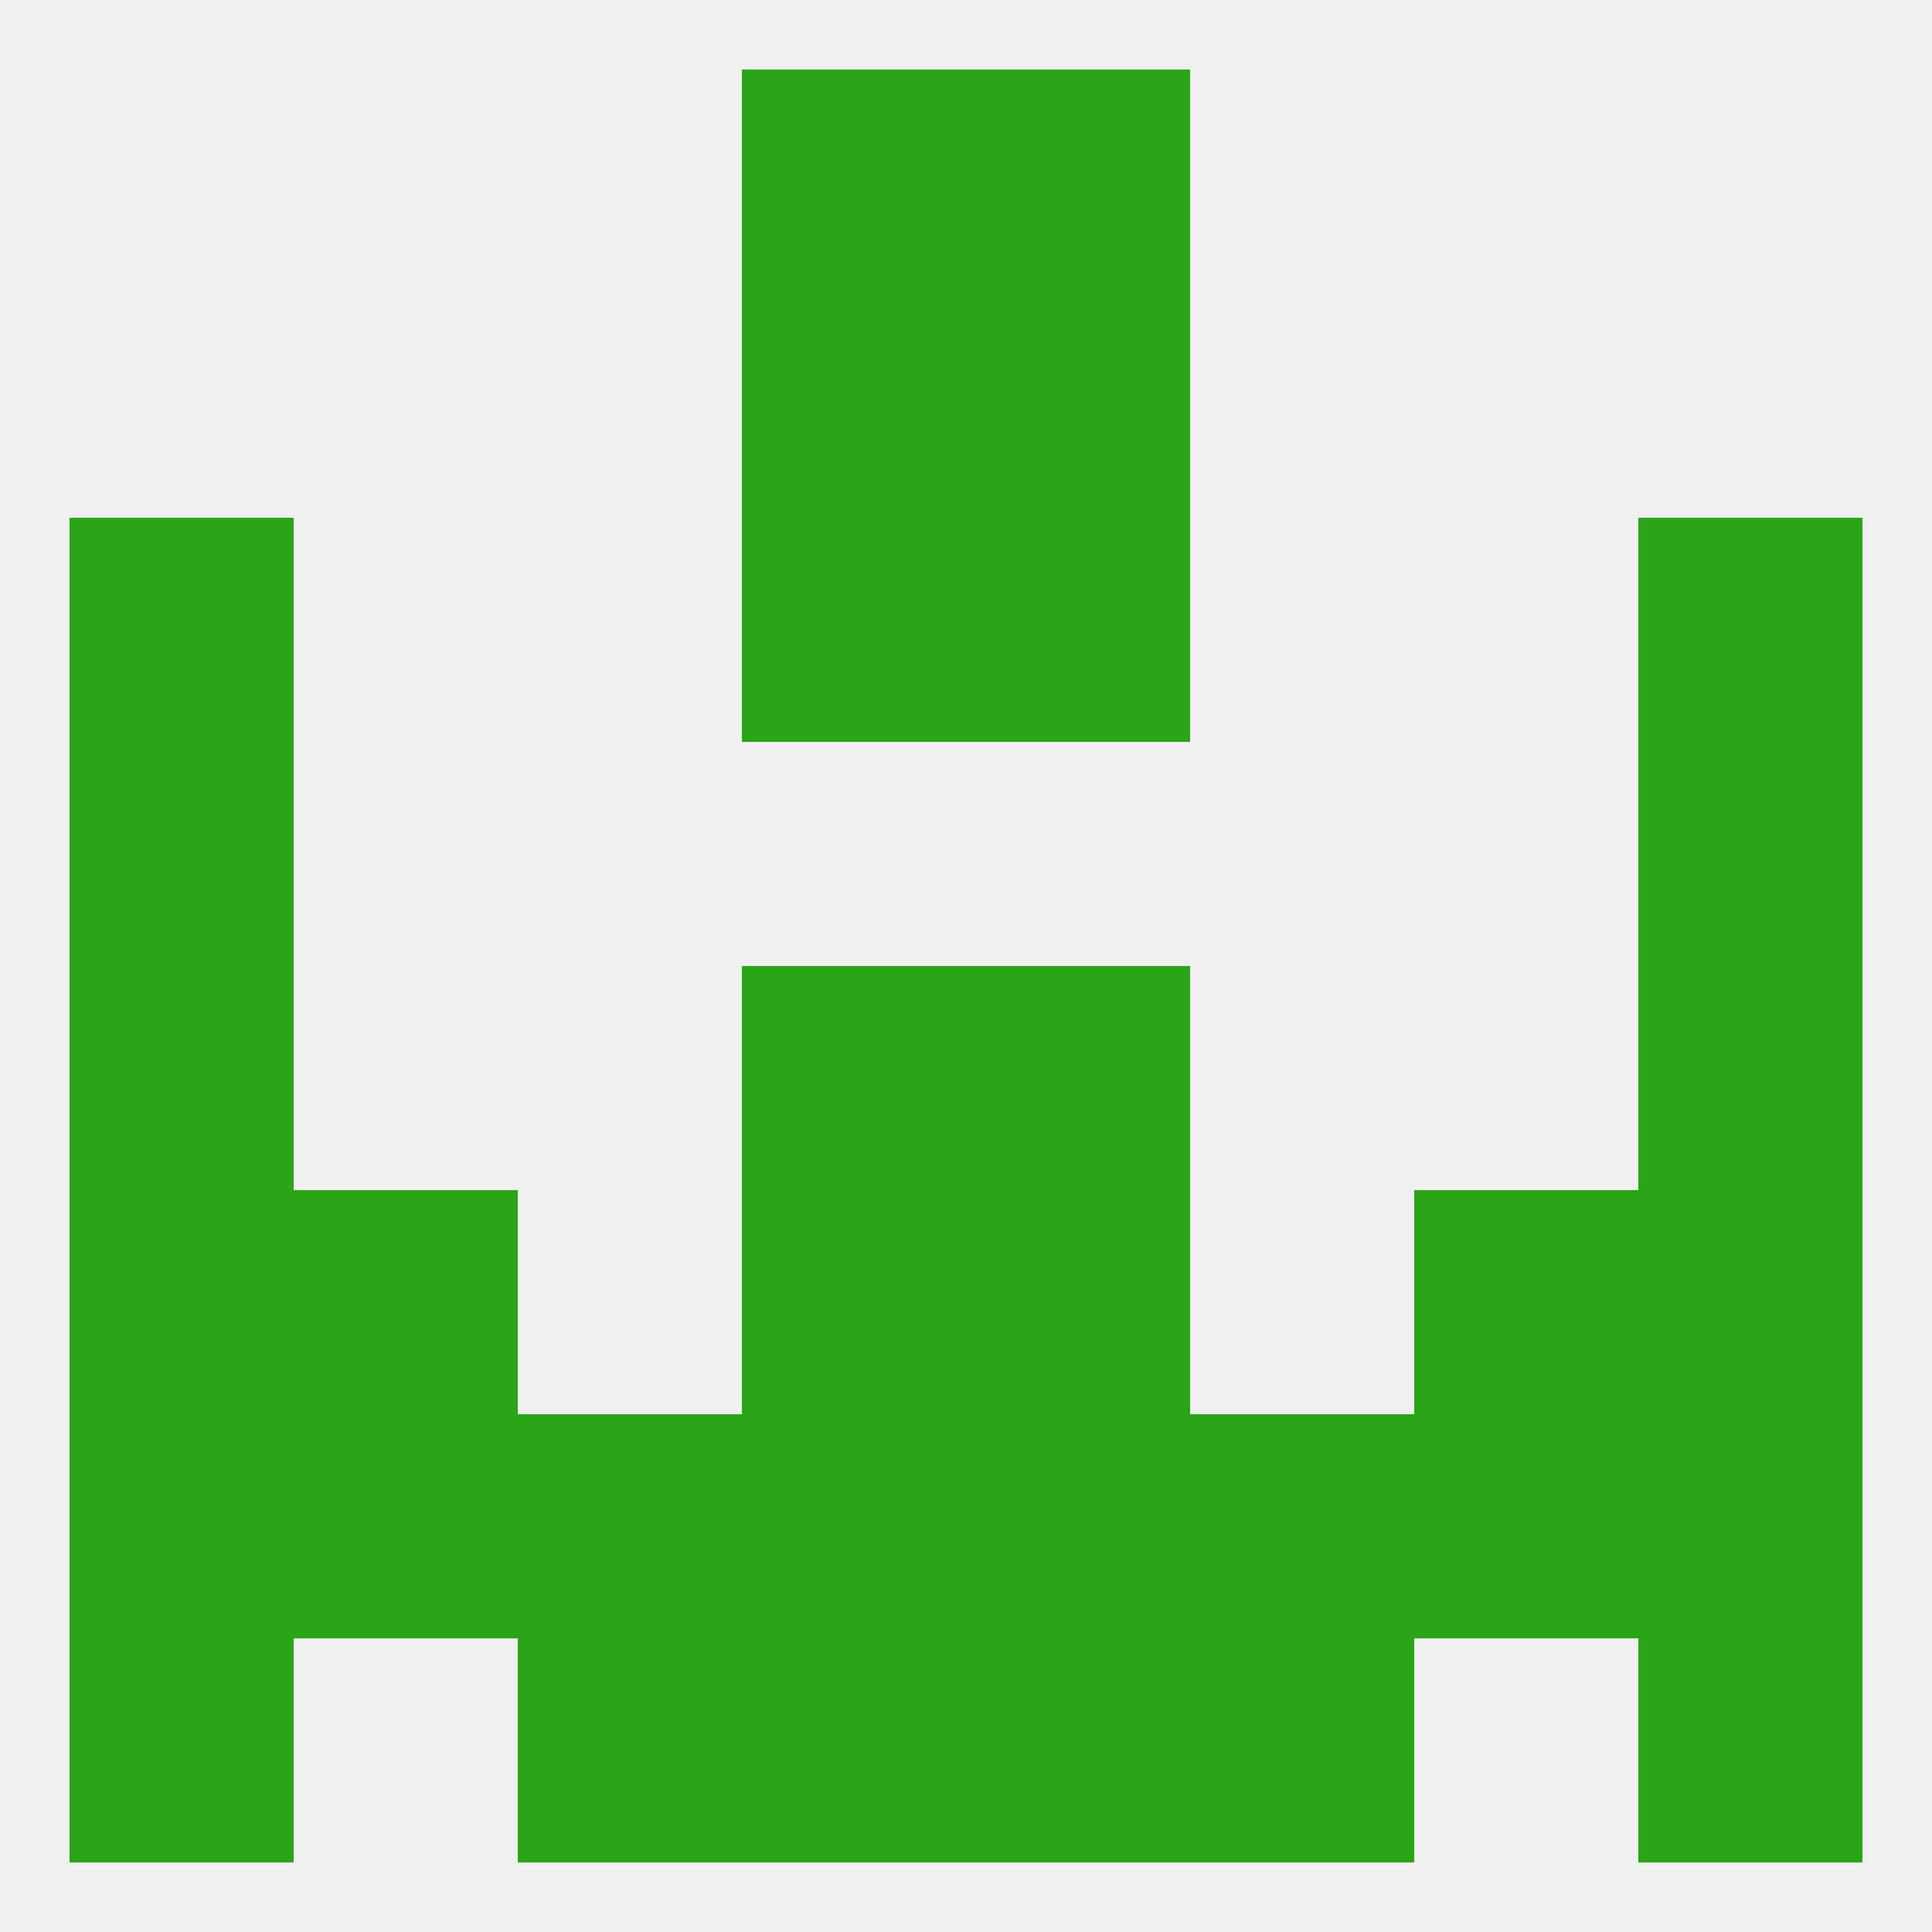 
<!--   <?xml version="1.0"?> -->
<svg version="1.1" baseprofile="full" xmlns="http://www.w3.org/2000/svg" xmlns:xlink="http://www.w3.org/1999/xlink" xmlns:ev="http://www.w3.org/2001/xml-events" width="250" height="250" viewBox="0 0 250 250" >
	<rect width="100%" height="100%" fill="rgba(240,240,240,255)"/>

	<rect x="96" y="125" width="29" height="29" fill="rgba(42,165,23,255)"/>
	<rect x="125" y="125" width="29" height="29" fill="rgba(42,165,23,255)"/>
	<rect x="9" y="125" width="29" height="29" fill="rgba(42,165,23,255)"/>
	<rect x="212" y="125" width="29" height="29" fill="rgba(42,165,23,255)"/>
	<rect x="9" y="96" width="29" height="29" fill="rgba(42,165,23,255)"/>
	<rect x="212" y="96" width="29" height="29" fill="rgba(42,165,23,255)"/>
	<rect x="9" y="67" width="29" height="29" fill="rgba(42,165,23,255)"/>
	<rect x="212" y="67" width="29" height="29" fill="rgba(42,165,23,255)"/>
	<rect x="96" y="67" width="29" height="29" fill="rgba(42,165,23,255)"/>
	<rect x="125" y="67" width="29" height="29" fill="rgba(42,165,23,255)"/>
	<rect x="96" y="38" width="29" height="29" fill="rgba(42,165,23,255)"/>
	<rect x="125" y="38" width="29" height="29" fill="rgba(42,165,23,255)"/>
	<rect x="125" y="9" width="29" height="29" fill="rgba(42,165,23,255)"/>
	<rect x="96" y="9" width="29" height="29" fill="rgba(42,165,23,255)"/>
	<rect x="125" y="212" width="29" height="29" fill="rgba(42,165,23,255)"/>
	<rect x="9" y="212" width="29" height="29" fill="rgba(42,165,23,255)"/>
	<rect x="212" y="212" width="29" height="29" fill="rgba(42,165,23,255)"/>
	<rect x="67" y="212" width="29" height="29" fill="rgba(42,165,23,255)"/>
	<rect x="154" y="212" width="29" height="29" fill="rgba(42,165,23,255)"/>
	<rect x="96" y="212" width="29" height="29" fill="rgba(42,165,23,255)"/>
	<rect x="38" y="183" width="29" height="29" fill="rgba(42,165,23,255)"/>
	<rect x="183" y="183" width="29" height="29" fill="rgba(42,165,23,255)"/>
	<rect x="96" y="183" width="29" height="29" fill="rgba(42,165,23,255)"/>
	<rect x="212" y="183" width="29" height="29" fill="rgba(42,165,23,255)"/>
	<rect x="67" y="183" width="29" height="29" fill="rgba(42,165,23,255)"/>
	<rect x="154" y="183" width="29" height="29" fill="rgba(42,165,23,255)"/>
	<rect x="125" y="183" width="29" height="29" fill="rgba(42,165,23,255)"/>
	<rect x="9" y="183" width="29" height="29" fill="rgba(42,165,23,255)"/>
	<rect x="9" y="154" width="29" height="29" fill="rgba(42,165,23,255)"/>
	<rect x="212" y="154" width="29" height="29" fill="rgba(42,165,23,255)"/>
	<rect x="96" y="154" width="29" height="29" fill="rgba(42,165,23,255)"/>
	<rect x="125" y="154" width="29" height="29" fill="rgba(42,165,23,255)"/>
	<rect x="38" y="154" width="29" height="29" fill="rgba(42,165,23,255)"/>
	<rect x="183" y="154" width="29" height="29" fill="rgba(42,165,23,255)"/>
</svg>
